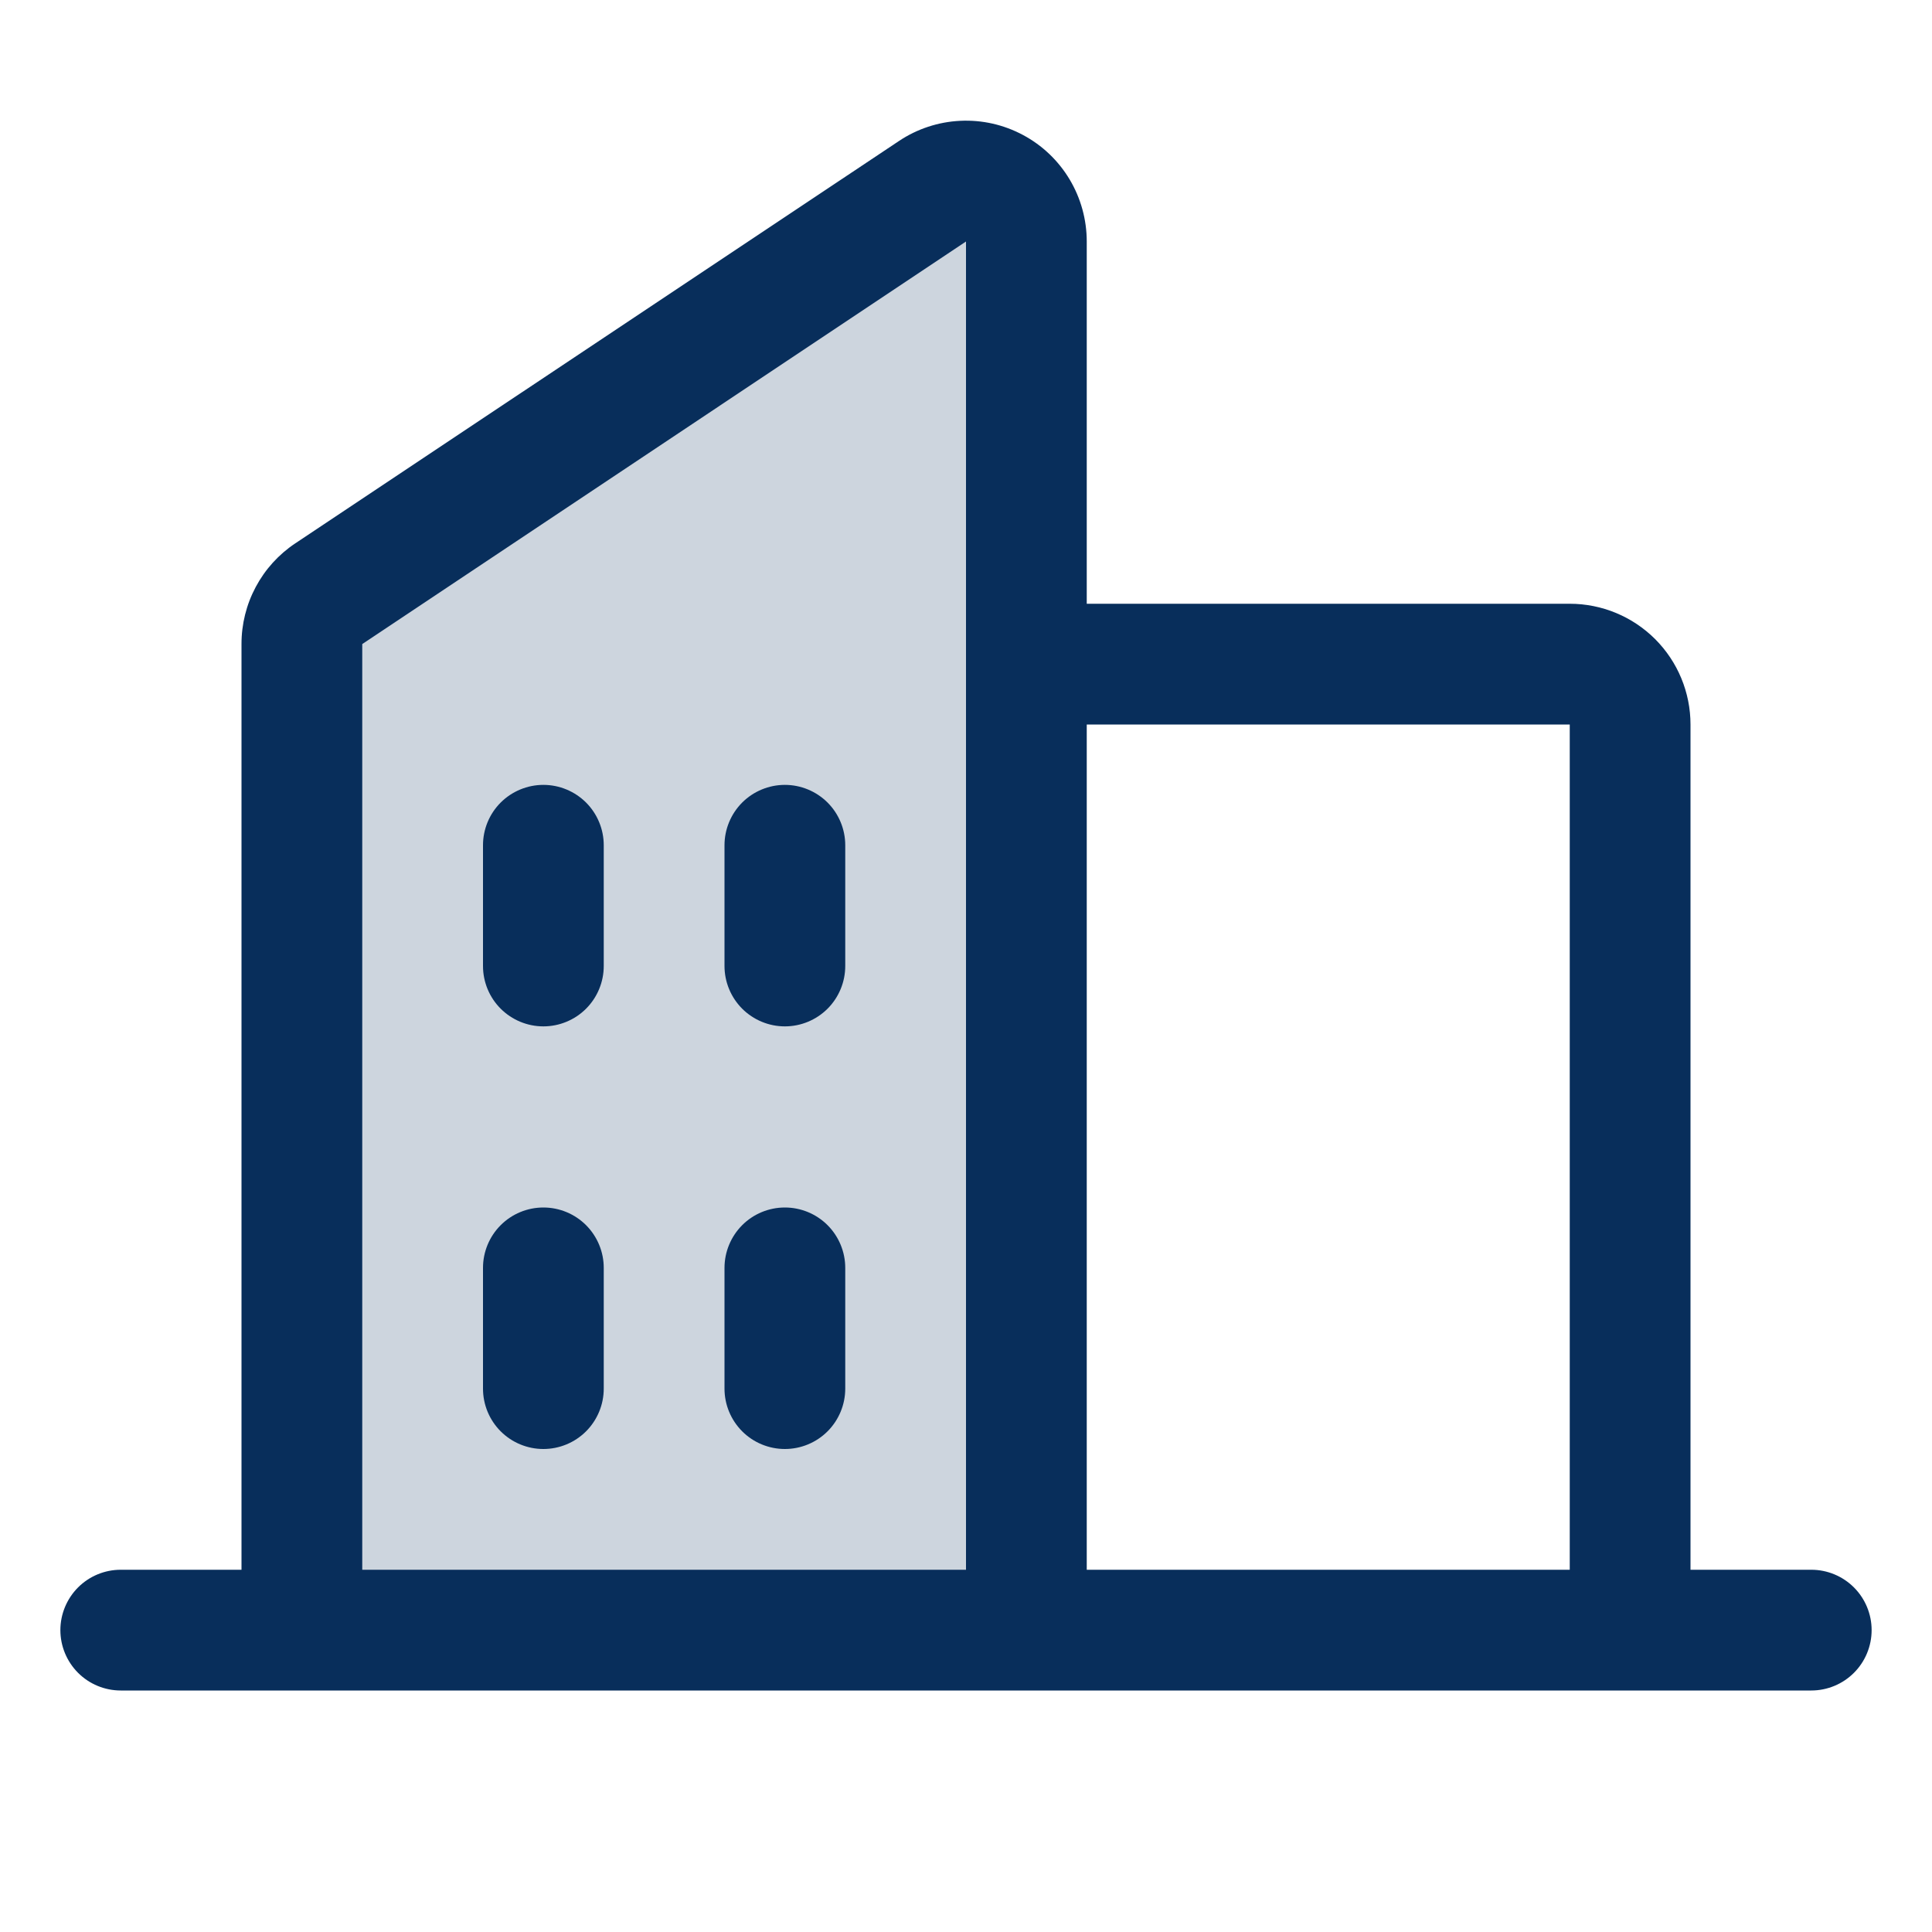 <svg width="60" height="60" viewBox="0 0 60 60" fill="none" xmlns="http://www.w3.org/2000/svg">
<path opacity="0.2" d="M31.875 7.5V50.625H9.375V20.004C9.375 19.695 9.451 19.391 9.596 19.119C9.742 18.846 9.953 18.614 10.209 18.443L28.959 5.944C29.241 5.755 29.569 5.647 29.908 5.631C30.247 5.614 30.584 5.69 30.883 5.849C31.182 6.009 31.432 6.247 31.607 6.538C31.782 6.828 31.874 7.161 31.875 7.5Z" fill="#082E5B"/>
<path d="M56.25 48.75H52.5V22.5C52.5 21.505 52.105 20.552 51.402 19.848C50.698 19.145 49.745 18.75 48.75 18.75H33.75V7.5C33.75 6.821 33.566 6.154 33.218 5.572C32.869 4.989 32.369 4.512 31.77 4.192C31.171 3.871 30.497 3.719 29.819 3.752C29.14 3.785 28.484 4.001 27.919 4.378L9.169 16.875C8.654 17.218 8.233 17.683 7.942 18.229C7.651 18.774 7.499 19.383 7.5 20.002V48.75H3.75C3.253 48.75 2.776 48.947 2.424 49.299C2.073 49.651 1.875 50.128 1.875 50.625C1.875 51.122 2.073 51.599 2.424 51.951C2.776 52.303 3.253 52.5 3.75 52.5H56.25C56.747 52.5 57.224 52.303 57.576 51.951C57.928 51.599 58.125 51.122 58.125 50.625C58.125 50.128 57.928 49.651 57.576 49.299C57.224 48.947 56.747 48.75 56.25 48.75ZM48.75 22.5V48.75H33.75V22.5H48.75ZM11.25 20.002L30 7.5V48.75H11.25V20.002ZM26.25 26.25V30C26.25 30.497 26.052 30.974 25.701 31.326C25.349 31.677 24.872 31.875 24.375 31.875C23.878 31.875 23.401 31.677 23.049 31.326C22.698 30.974 22.5 30.497 22.5 30V26.25C22.5 25.753 22.698 25.276 23.049 24.924C23.401 24.573 23.878 24.375 24.375 24.375C24.872 24.375 25.349 24.573 25.701 24.924C26.052 25.276 26.25 25.753 26.25 26.25ZM18.75 26.25V30C18.75 30.497 18.552 30.974 18.201 31.326C17.849 31.677 17.372 31.875 16.875 31.875C16.378 31.875 15.901 31.677 15.549 31.326C15.197 30.974 15 30.497 15 30V26.25C15 25.753 15.197 25.276 15.549 24.924C15.901 24.573 16.378 24.375 16.875 24.375C17.372 24.375 17.849 24.573 18.201 24.924C18.552 25.276 18.75 25.753 18.75 26.25ZM18.75 39.375V43.125C18.75 43.622 18.552 44.099 18.201 44.451C17.849 44.803 17.372 45 16.875 45C16.378 45 15.901 44.803 15.549 44.451C15.197 44.099 15 43.622 15 43.125V39.375C15 38.878 15.197 38.401 15.549 38.049C15.901 37.697 16.378 37.5 16.875 37.5C17.372 37.5 17.849 37.697 18.201 38.049C18.552 38.401 18.75 38.878 18.75 39.375ZM26.25 39.375V43.125C26.25 43.622 26.052 44.099 25.701 44.451C25.349 44.803 24.872 45 24.375 45C23.878 45 23.401 44.803 23.049 44.451C22.698 44.099 22.5 43.622 22.5 43.125V39.375C22.5 38.878 22.698 38.401 23.049 38.049C23.401 37.697 23.878 37.5 24.375 37.5C24.872 37.5 25.349 37.697 25.701 38.049C26.052 38.401 26.25 38.878 26.25 39.375Z" fill="#082E5B"/>
</svg>
